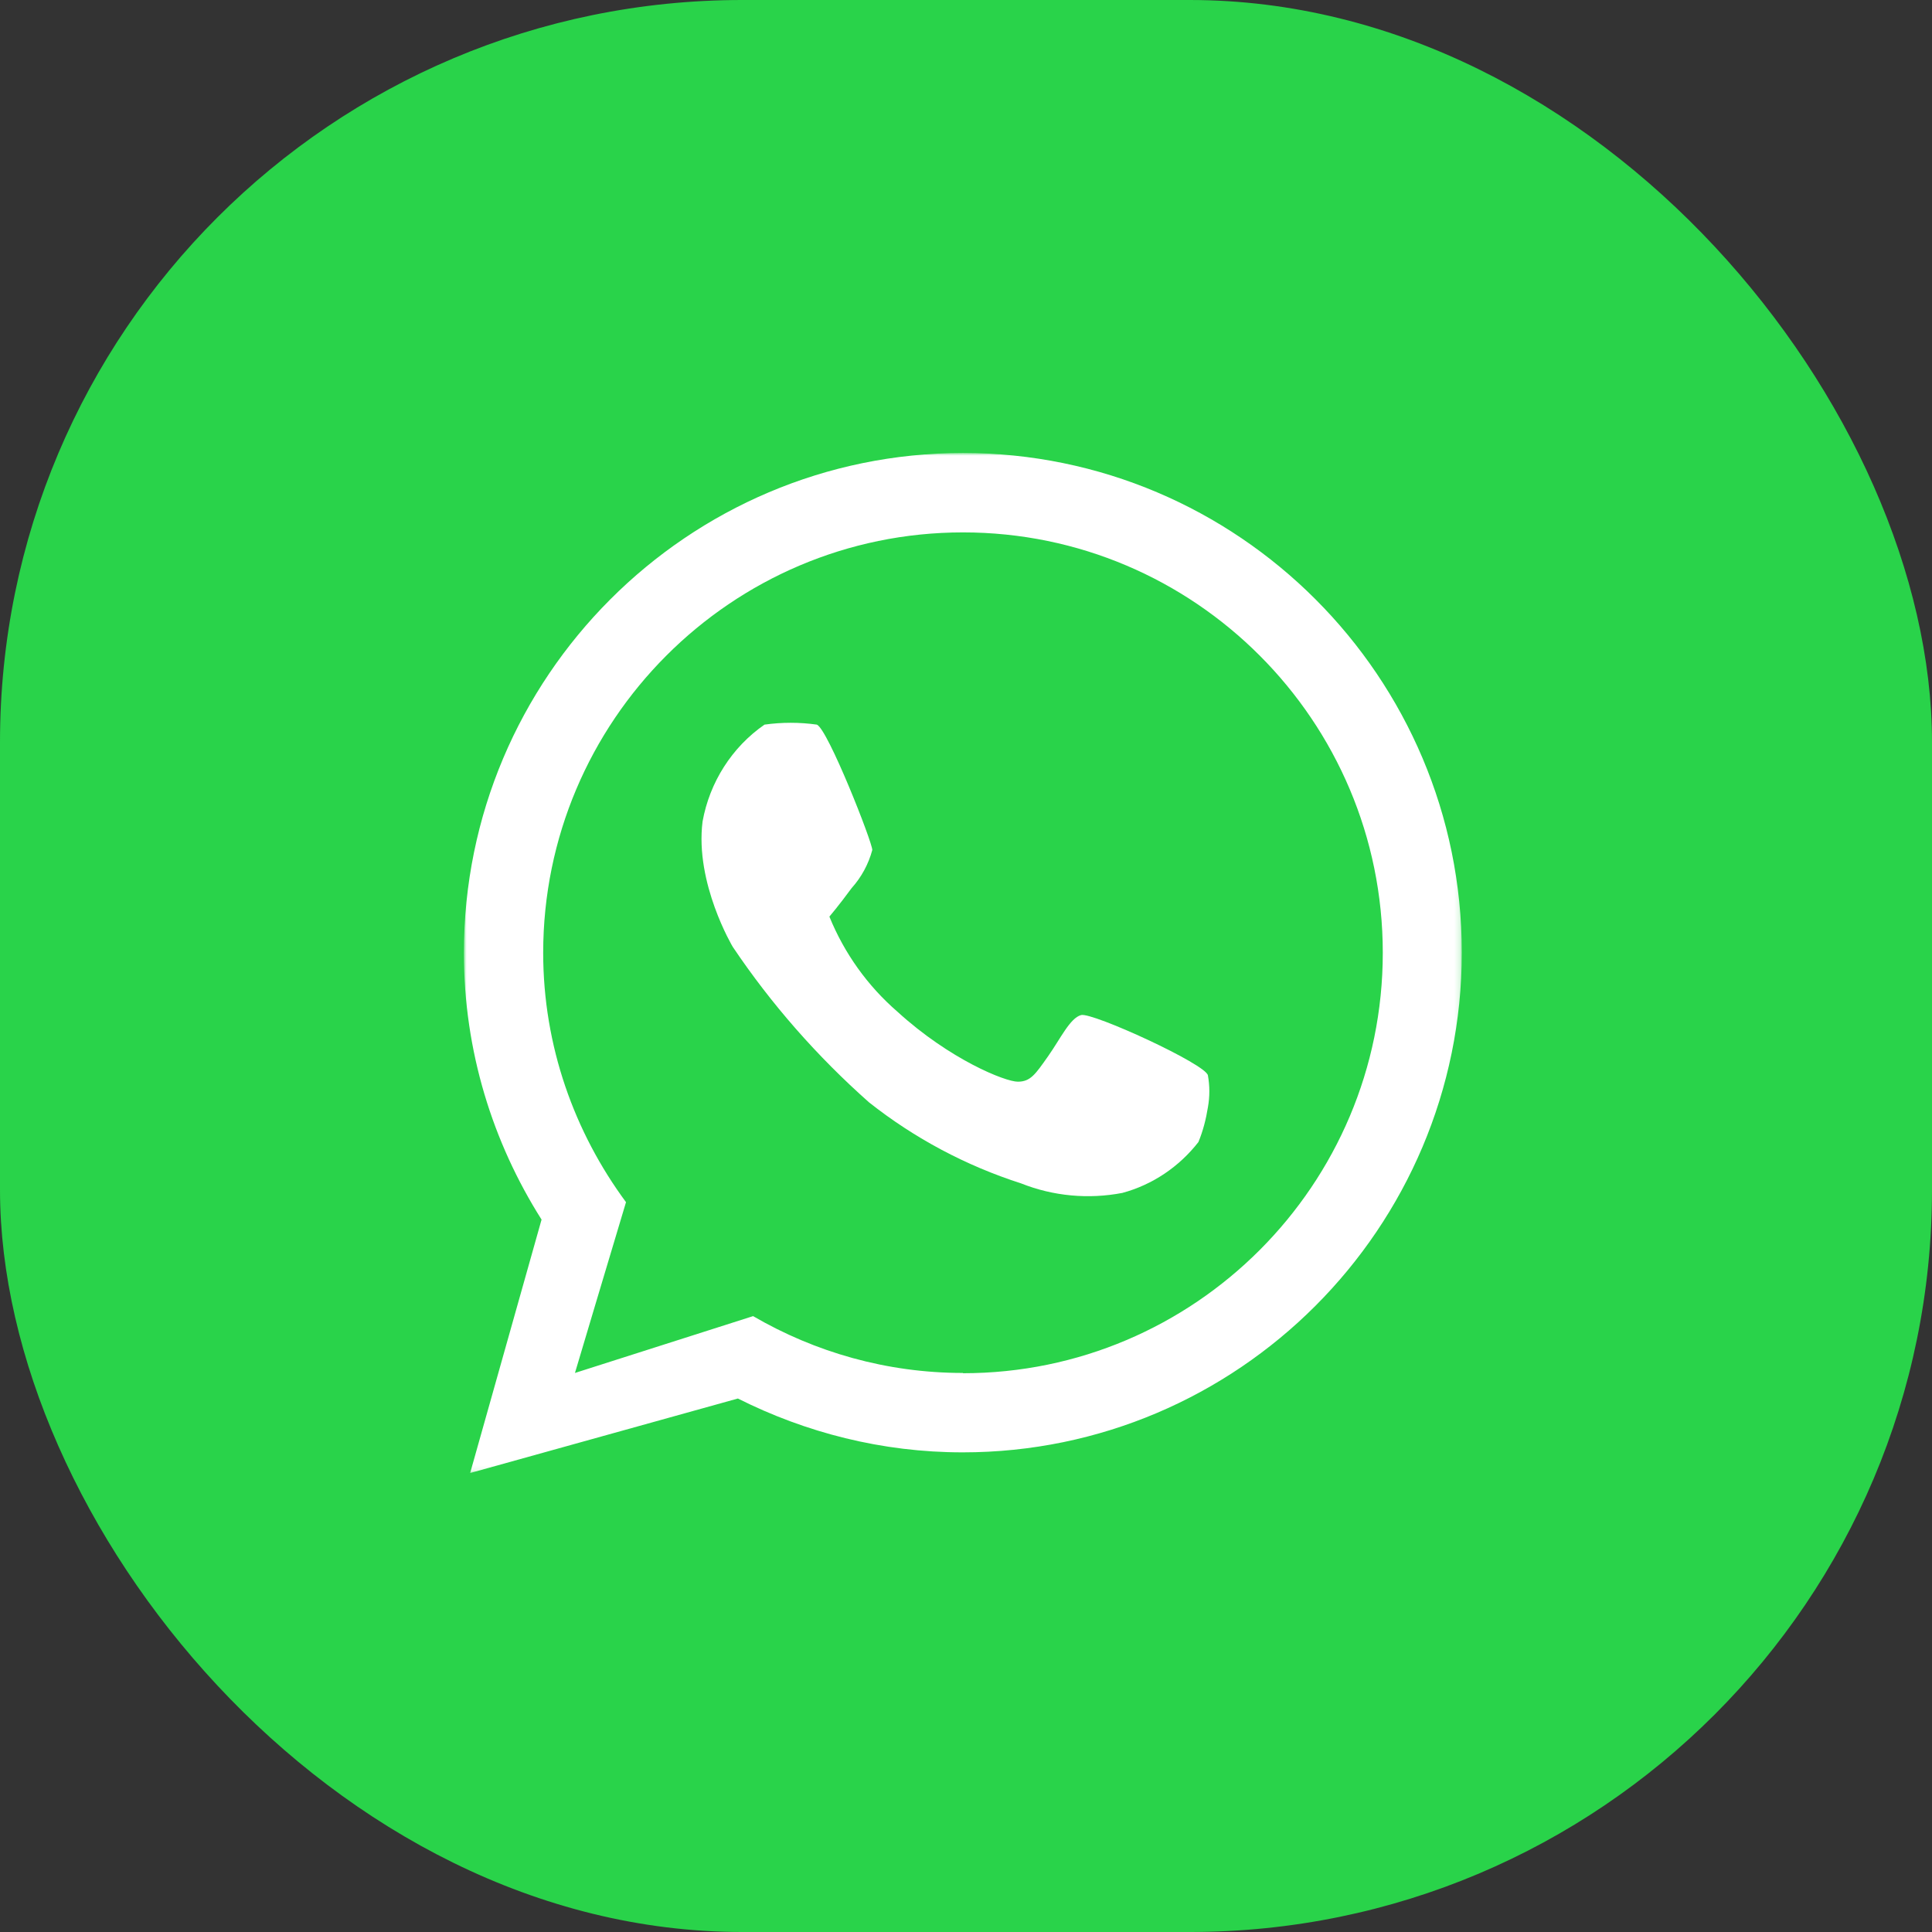 <svg width="354" height="354" viewBox="0 0 354 354" fill="none" xmlns="http://www.w3.org/2000/svg">
<rect x="0" y="0" width="354" height="354" fill="#333333" stroke="none"/>
<rect width="354" height="354" rx="136" fill="#29D34A"></rect>
<rect width="183" height="188" transform="translate(85 83)" fill="#29D34A"></rect>
<mask id="mask0_11465_1380" style="mask-type:luminance" maskUnits="userSpaceOnUse" x="85" y="83" width="183" height="187">
<path d="M267.846 83H85V269.902H267.846V83Z" fill="white"></path>
</mask>
<g mask="url(#mask0_11465_1380)">
<path d="M176.448 83C125.997 83 85 124.058 85 174.583C85 192.571 90.274 209.313 99.23 223.464L86.144 269.902L135.202 256.25C147.591 262.478 161.572 266.115 176.398 266.115C226.799 266.115 267.846 225.058 267.846 174.533C267.846 124.008 226.849 83 176.448 83ZM176.448 251.567C162.417 251.567 149.282 247.729 137.988 241.153L105.349 251.567C105.349 251.567 112.315 228.198 114.703 220.275C105.25 207.469 99.528 191.674 99.528 174.583C99.528 132.13 134.008 97.55 176.448 97.55C218.889 97.55 253.368 132.08 253.368 174.583C253.368 217.085 218.889 251.616 176.448 251.616V251.567Z" fill="white"></path>
<path d="M140.078 132.774C134.107 136.91 130.027 143.337 128.734 150.512C127.291 161.823 134.257 173.483 134.257 173.483C141.322 183.996 149.73 193.563 159.233 201.984C167.542 208.561 176.995 213.593 187.095 216.833C192.966 219.174 199.434 219.773 205.654 218.577C211.176 217.082 216.052 213.794 219.585 209.259C220.431 207.216 220.978 205.073 221.327 202.881C221.675 200.938 221.675 198.994 221.327 197.052C221.028 195.008 200.131 185.441 198.091 185.99C196.051 186.538 194.31 190.325 192.021 193.563C189.732 196.802 188.837 198.198 186.498 198.198C184.16 198.198 174.01 194.111 164.457 185.392C158.984 180.658 154.706 174.679 151.969 167.952C151.969 167.952 153.71 165.909 156.049 162.72C157.84 160.727 159.134 158.335 159.83 155.744C159.83 154.299 151.72 133.671 149.68 132.774C146.496 132.325 143.262 132.325 140.078 132.774Z" fill="white"></path>
</g>
</svg>
